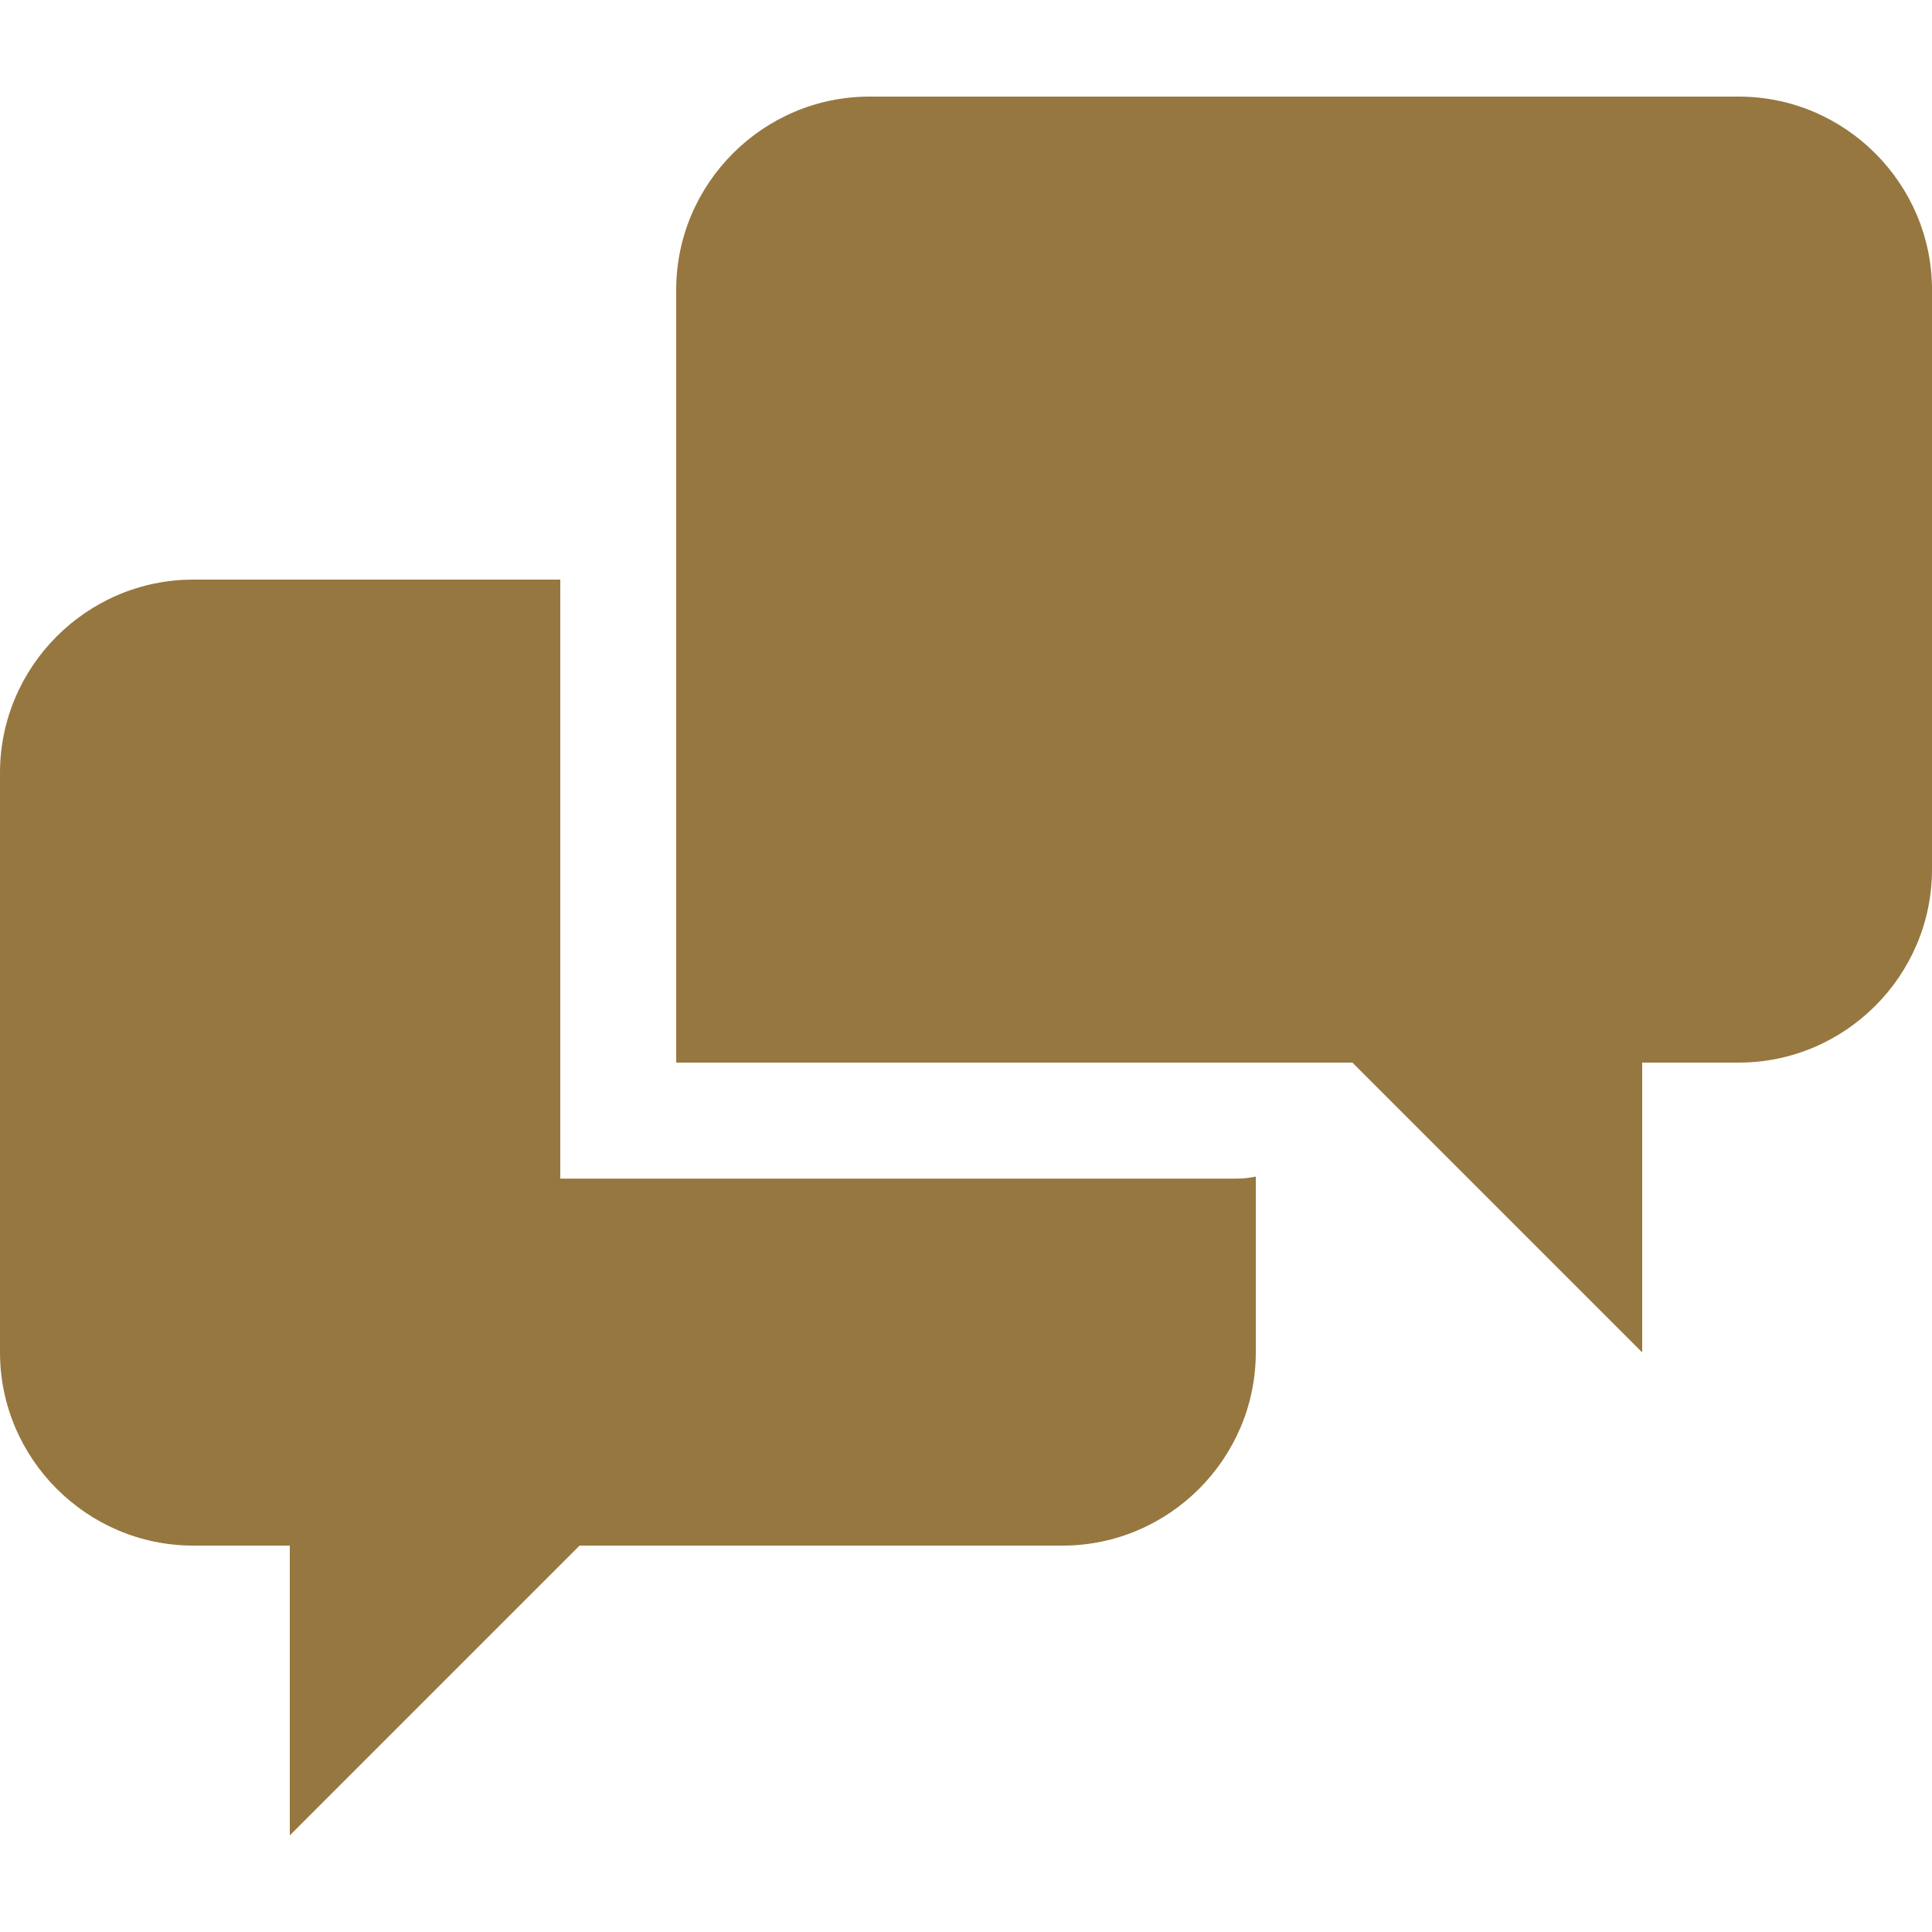 <svg width="48" height="48" viewBox="0 0 48 48" fill="none" xmlns="http://www.w3.org/2000/svg">
<g id="Frame" clip-path="url(#clip0_392_935)">
<path id="Vector" d="M13.92 29.28V14.4H4.8C2.16 14.4 0 16.56 0 19.2V33.6C0 36.24 2.16 38.4 4.8 38.4H7.2V45.6L14.4 38.4H26.4C29.04 38.4 31.2 36.24 31.2 33.6V29.232C31.042 29.265 30.881 29.282 30.72 29.282H13.92V29.28ZM43.2 2.4H21.6C18.96 2.4 16.8 4.56 16.8 7.2V26.4H33.6L40.8 33.6V26.4H43.2C45.84 26.4 48 24.242 48 21.6V7.2C48 4.56 45.84 2.4 43.2 2.4Z" fill="#977740"/>
</g>
<defs>
<clipPath id="clip0_392_935">
<rect width="48" height="48" fill="white"/>
</clipPath>
</defs>
</svg>
